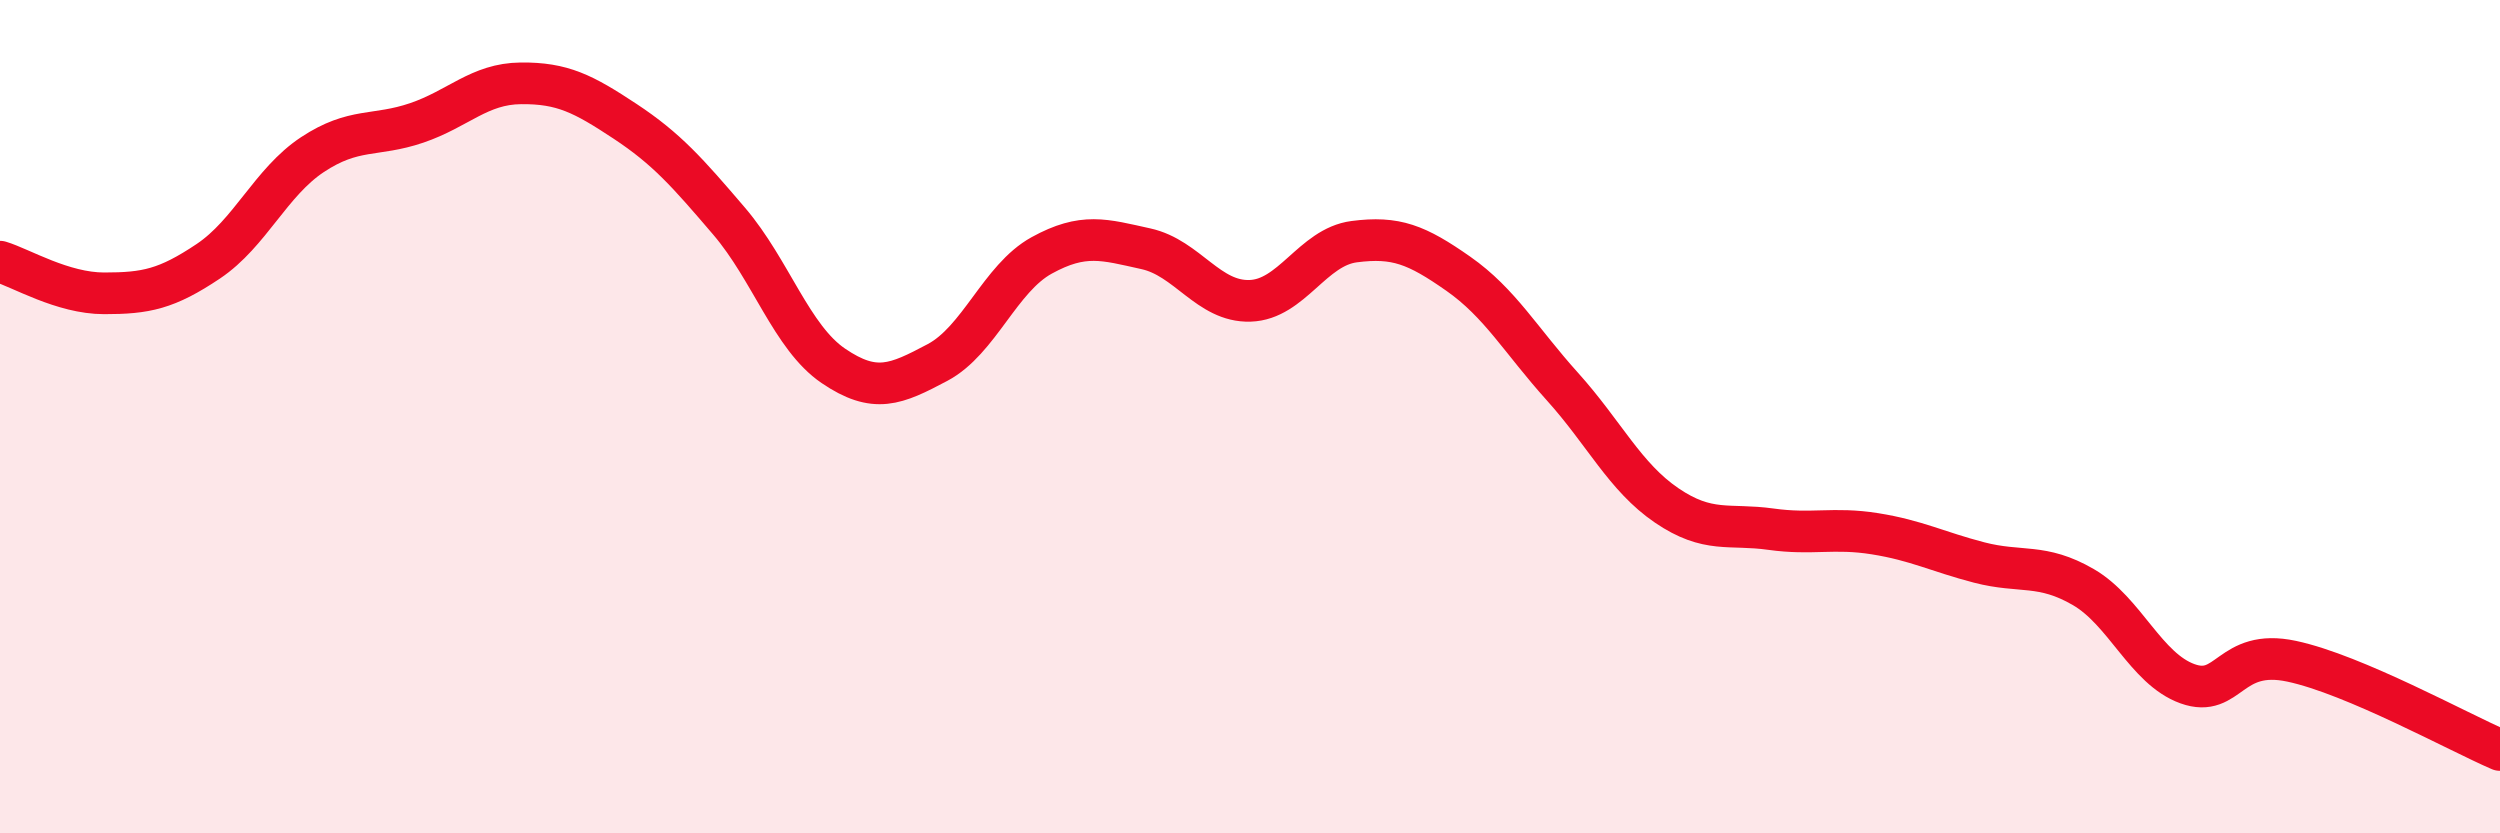 
    <svg width="60" height="20" viewBox="0 0 60 20" xmlns="http://www.w3.org/2000/svg">
      <path
        d="M 0,6.28 C 0.5,6.43 1.5,7.04 2.5,7.04 C 3.5,7.04 4,6.94 5,6.27 C 6,5.6 6.5,4.37 7.5,3.71 C 8.5,3.05 9,3.29 10,2.95 C 11,2.61 11.5,2.01 12.5,2 C 13.5,1.99 14,2.25 15,2.91 C 16,3.57 16.5,4.14 17.5,5.31 C 18.5,6.48 19,8.1 20,8.78 C 21,9.46 21.5,9.23 22.5,8.7 C 23.5,8.17 24,6.68 25,6.13 C 26,5.58 26.5,5.75 27.5,5.97 C 28.5,6.19 29,7.25 30,7.22 C 31,7.19 31.5,5.93 32.5,5.8 C 33.5,5.67 34,5.87 35,6.57 C 36,7.27 36.5,8.17 37.5,9.28 C 38.5,10.39 39,11.45 40,12.13 C 41,12.81 41.5,12.56 42.5,12.7 C 43.5,12.84 44,12.65 45,12.81 C 46,12.97 46.5,13.24 47.5,13.5 C 48.5,13.76 49,13.51 50,14.09 C 51,14.67 51.5,16.05 52.5,16.41 C 53.5,16.77 53.5,15.55 55,15.87 C 56.5,16.19 59,17.57 60,18L60 20L0 20Z"
        fill="#EB0A25"
        opacity="0.1"
        stroke-linecap="round"
        stroke-linejoin="round"
      />
      <path
        d="M 0,6.28 C 0.5,6.43 1.5,7.04 2.5,7.04 C 3.5,7.04 4,6.94 5,6.27 C 6,5.6 6.5,4.37 7.5,3.71 C 8.5,3.05 9,3.29 10,2.95 C 11,2.61 11.5,2.01 12.5,2 C 13.5,1.99 14,2.25 15,2.91 C 16,3.57 16.5,4.14 17.5,5.31 C 18.5,6.48 19,8.1 20,8.78 C 21,9.46 21.5,9.23 22.5,8.7 C 23.5,8.17 24,6.68 25,6.13 C 26,5.58 26.5,5.75 27.5,5.97 C 28.5,6.19 29,7.25 30,7.22 C 31,7.19 31.5,5.93 32.5,5.8 C 33.5,5.67 34,5.87 35,6.57 C 36,7.27 36.5,8.17 37.5,9.28 C 38.5,10.39 39,11.45 40,12.13 C 41,12.81 41.5,12.56 42.5,12.7 C 43.5,12.84 44,12.65 45,12.81 C 46,12.97 46.5,13.24 47.5,13.5 C 48.5,13.76 49,13.51 50,14.09 C 51,14.67 51.5,16.05 52.5,16.41 C 53.5,16.77 53.5,15.55 55,15.87 C 56.5,16.19 59,17.57 60,18"
        stroke="#EB0A25"
        stroke-width="1"
        fill="none"
        stroke-linecap="round"
        stroke-linejoin="round"
      />
    </svg>
  